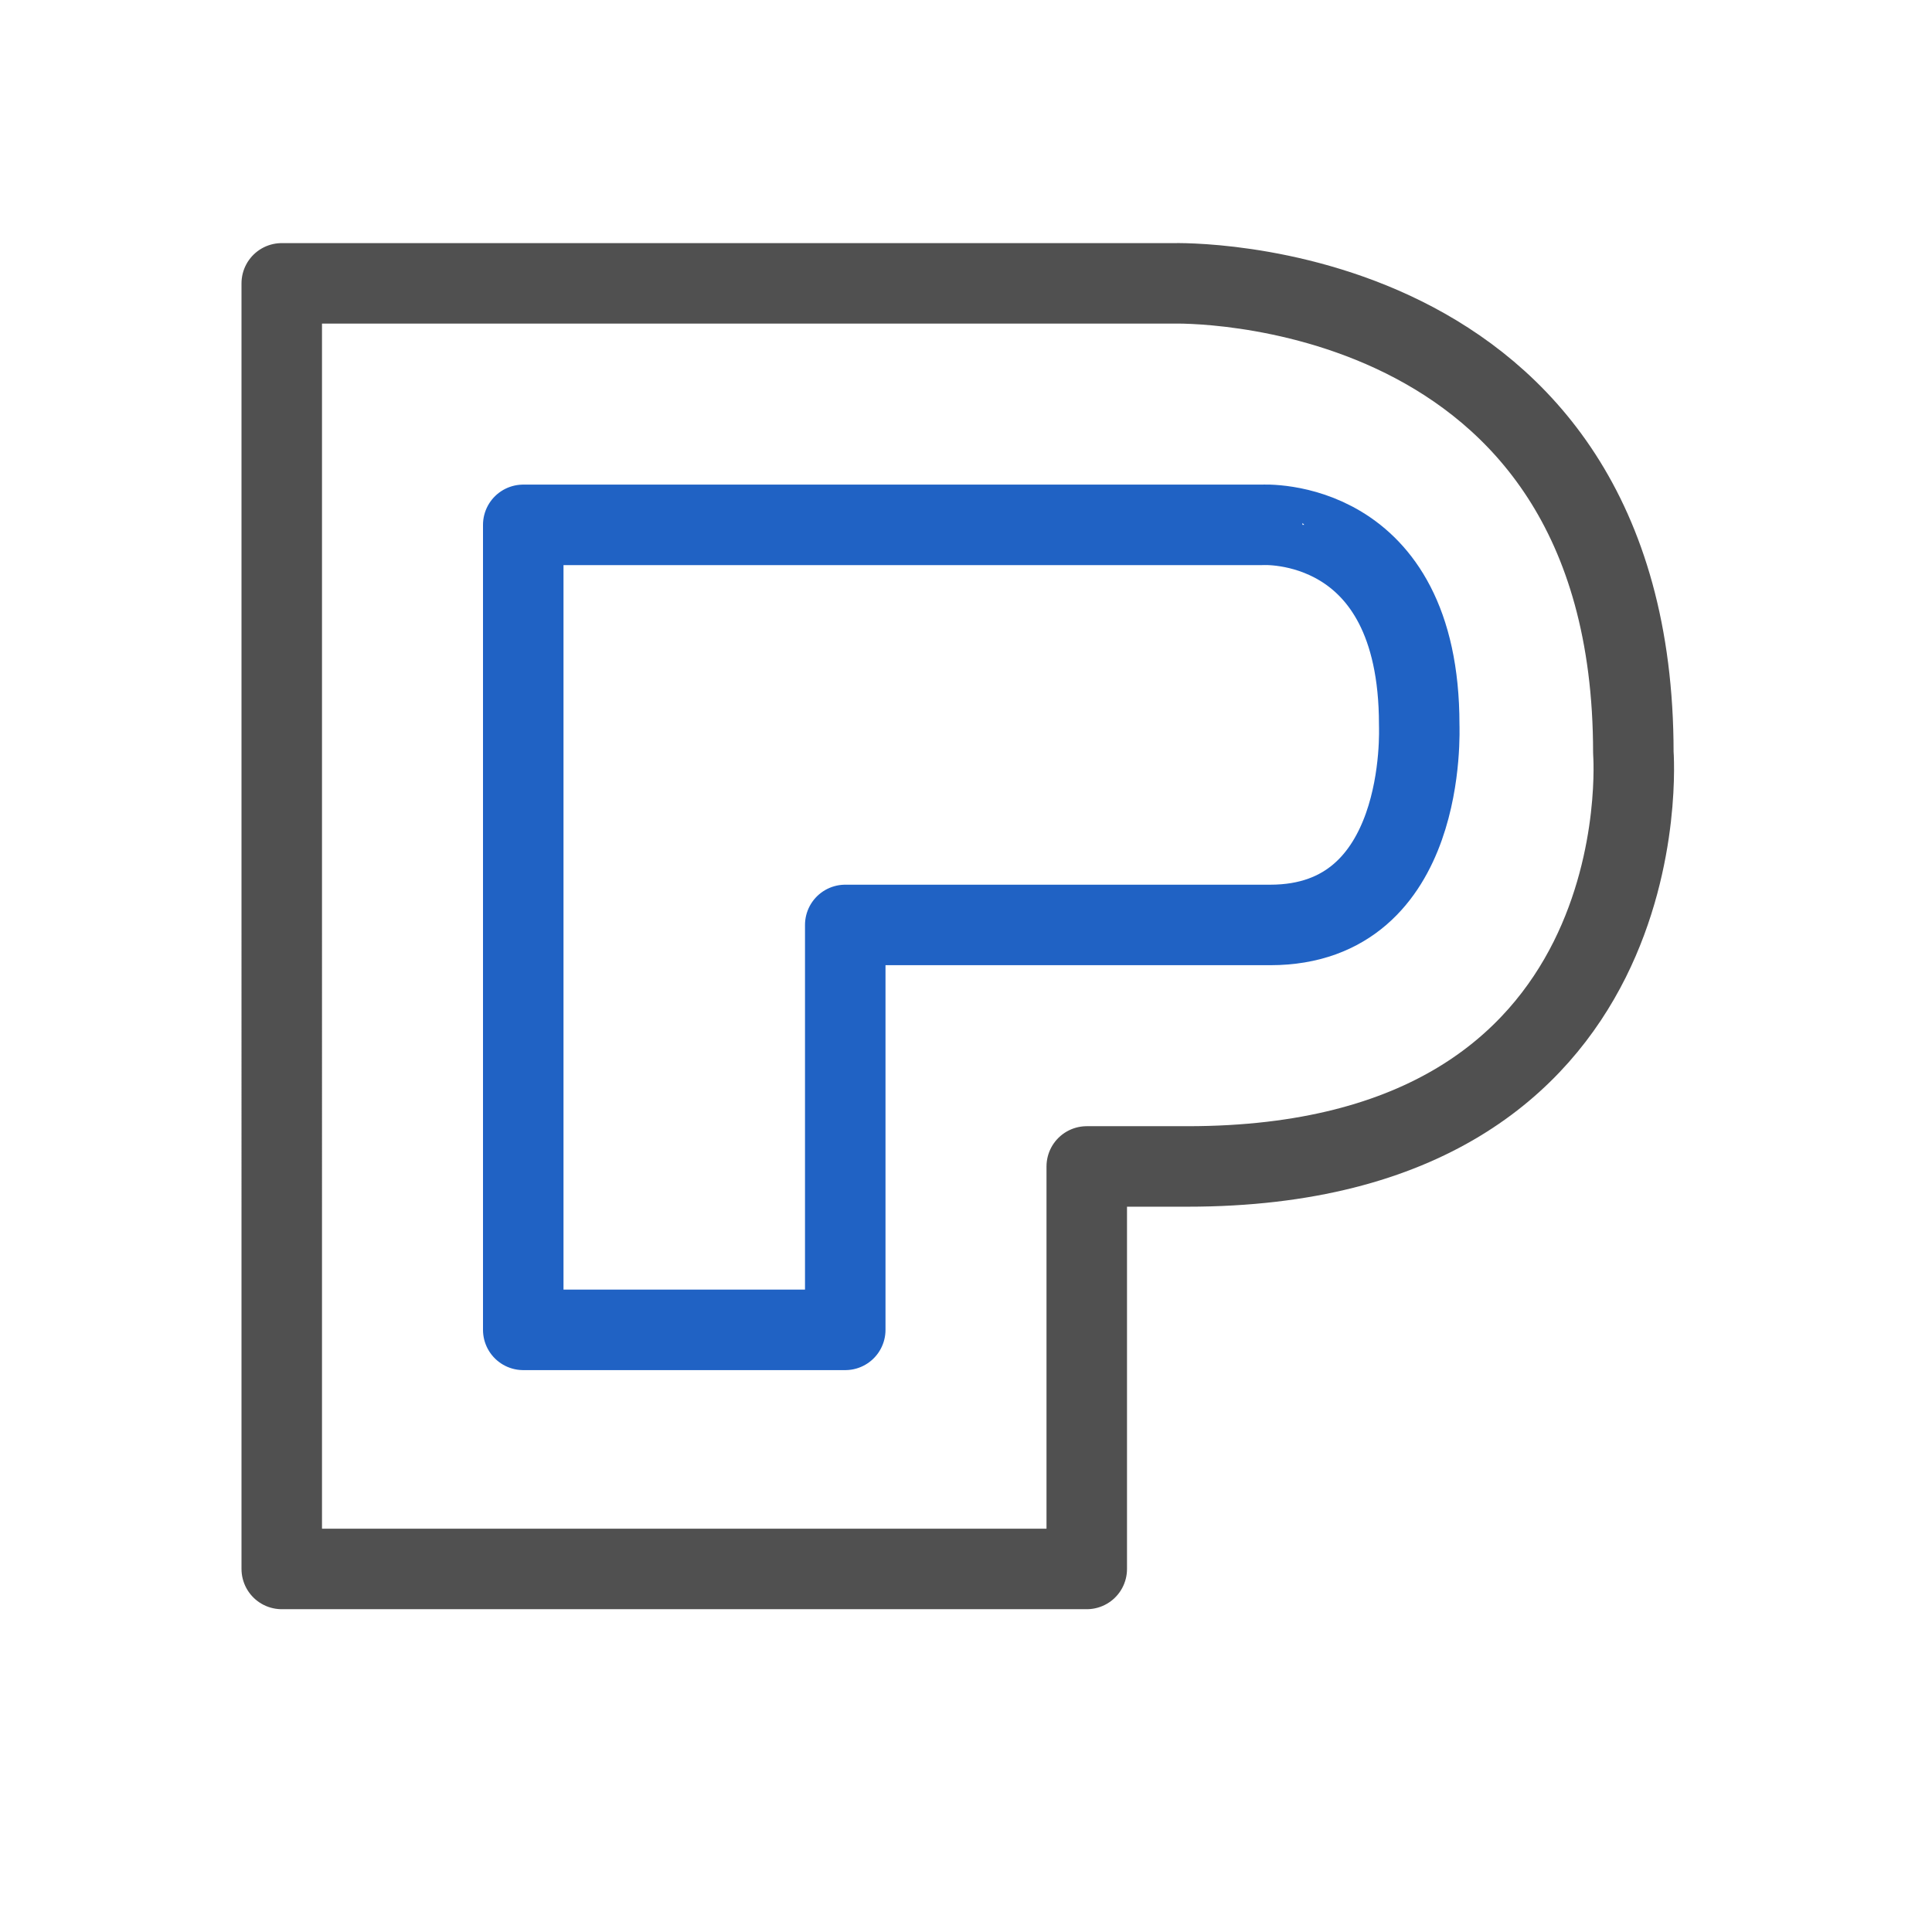 <svg id="icon" xmlns="http://www.w3.org/2000/svg" viewBox="0 0 24 24"><defs><style>.cls-1,.cls-2{fill:none;stroke-linejoin:round;}.cls-1{stroke:#505050;}.cls-2{stroke:#2062c4;}</style></defs><path class="cls-1" d="M3.5,3.52H14.58s5.71-.16,5.71,5.83c0,0,.4,5.14-5.54,5.14,0,0-1.25,0-1.25,0v5h-10Z"/><path class="cls-2" d="M10.5,16.52h-4v-10h9.18S17.63,6.4,17.63,9c0,.06.11,2.49-1.85,2.49H10.5Z"/></svg>